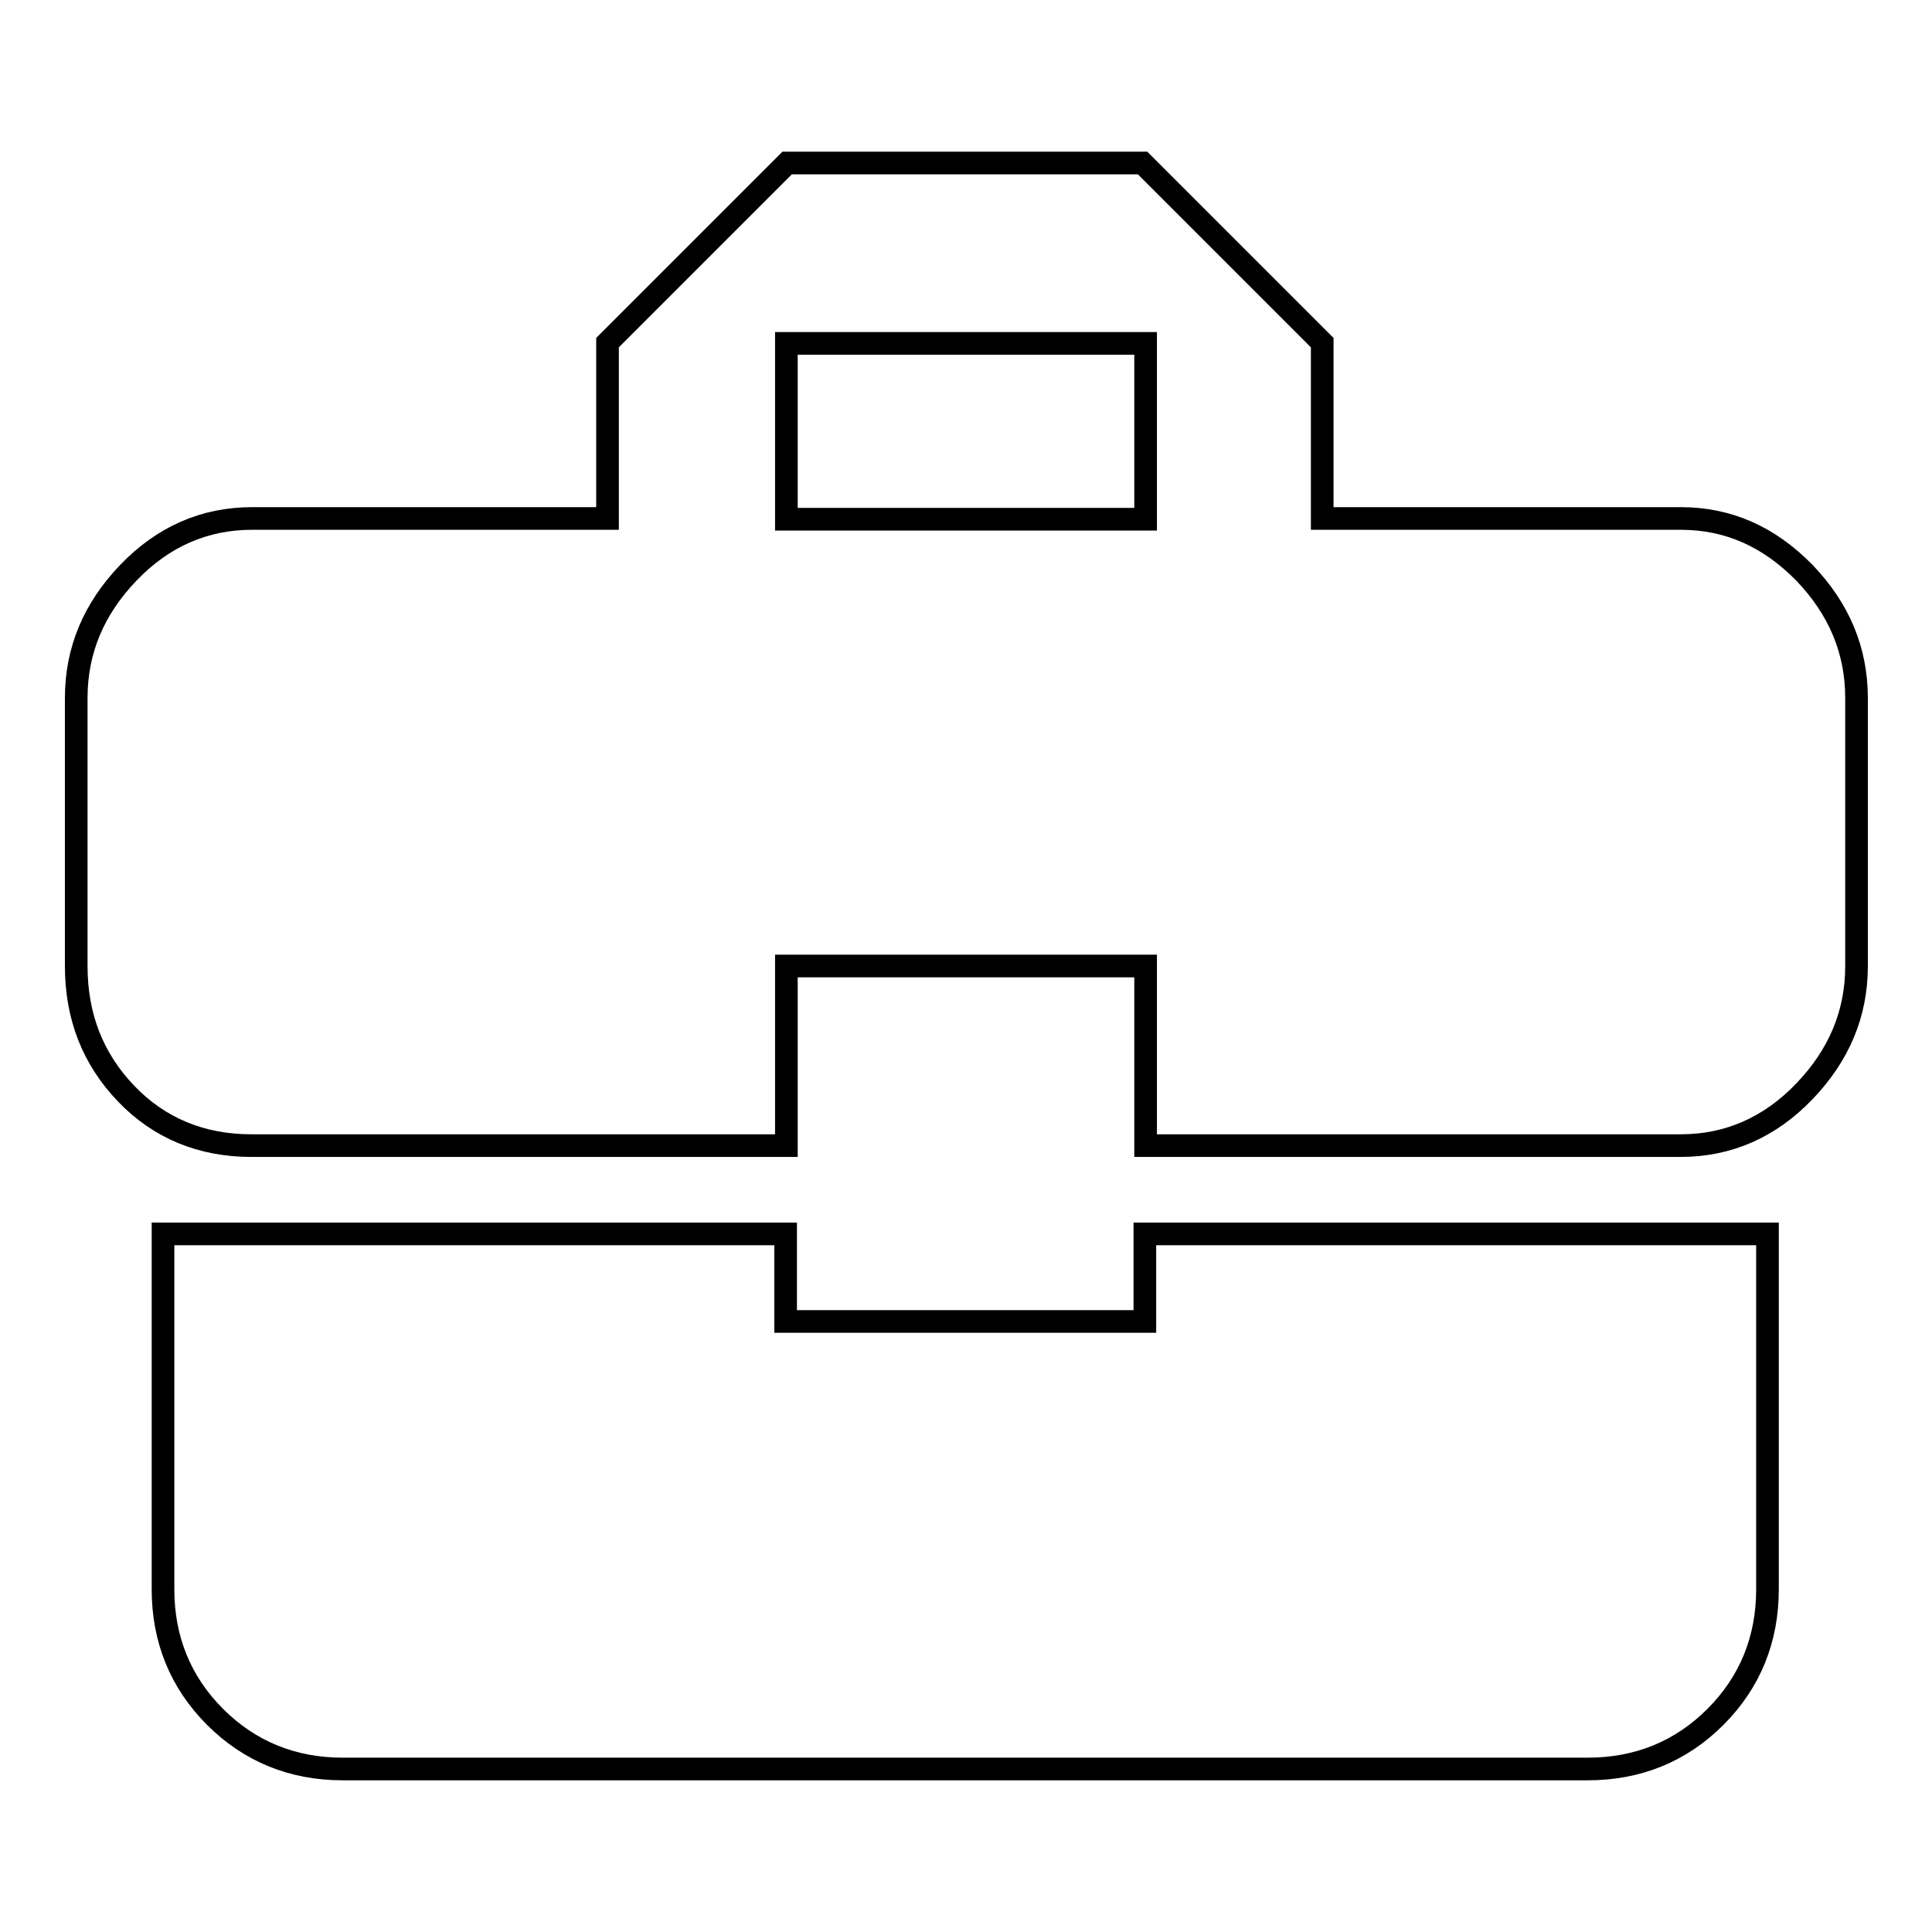 <?xml version="1.0" encoding="utf-8"?>
<!-- Svg Vector Icons : http://www.onlinewebfonts.com/icon -->
<!DOCTYPE svg PUBLIC "-//W3C//DTD SVG 1.1//EN" "http://www.w3.org/Graphics/SVG/1.1/DTD/svg11.dtd">
<svg version="1.1" xmlns="http://www.w3.org/2000/svg" xmlns:xlink="http://www.w3.org/1999/xlink" x="0px" y="0px" viewBox="0 0 256 256" enable-background="new 0 0 256 256" xml:space="preserve">
<g><g><path stroke-width="3" fill-opacity="0" stroke="#000000"  d="M151.8,68.7V45.5h-47.6v23.3H151.8z M222.7,68.7c6.3,0,11.7,2.4,16.4,7.2c4.6,4.8,6.9,10.3,6.9,16.6V128c0,6.3-2.3,11.8-6.9,16.6c-4.6,4.8-10.1,7.2-16.4,7.2h-70.9V128h-47.6v23.8H33.3c-6.6,0-12.2-2.3-16.6-6.9c-4.4-4.6-6.6-10.2-6.6-16.9V92.5c0-6.3,2.3-11.8,6.9-16.6c4.6-4.8,10.1-7.2,16.4-7.2h47.1V45.4l23.8-23.8h47.1l23.8,23.8v23.3L222.7,68.7L222.7,68.7z M104.1,175.1h47.6v-11.6h82.5v47.1c0,6.6-2.3,12.3-6.9,16.9c-4.6,4.6-10.3,6.9-16.9,6.9h-165c-6.6,0-12.3-2.3-16.9-6.9c-4.6-4.6-6.9-10.3-6.9-16.9v-47.1h82.5L104.1,175.1L104.1,175.1z"/></g></g>
</svg>